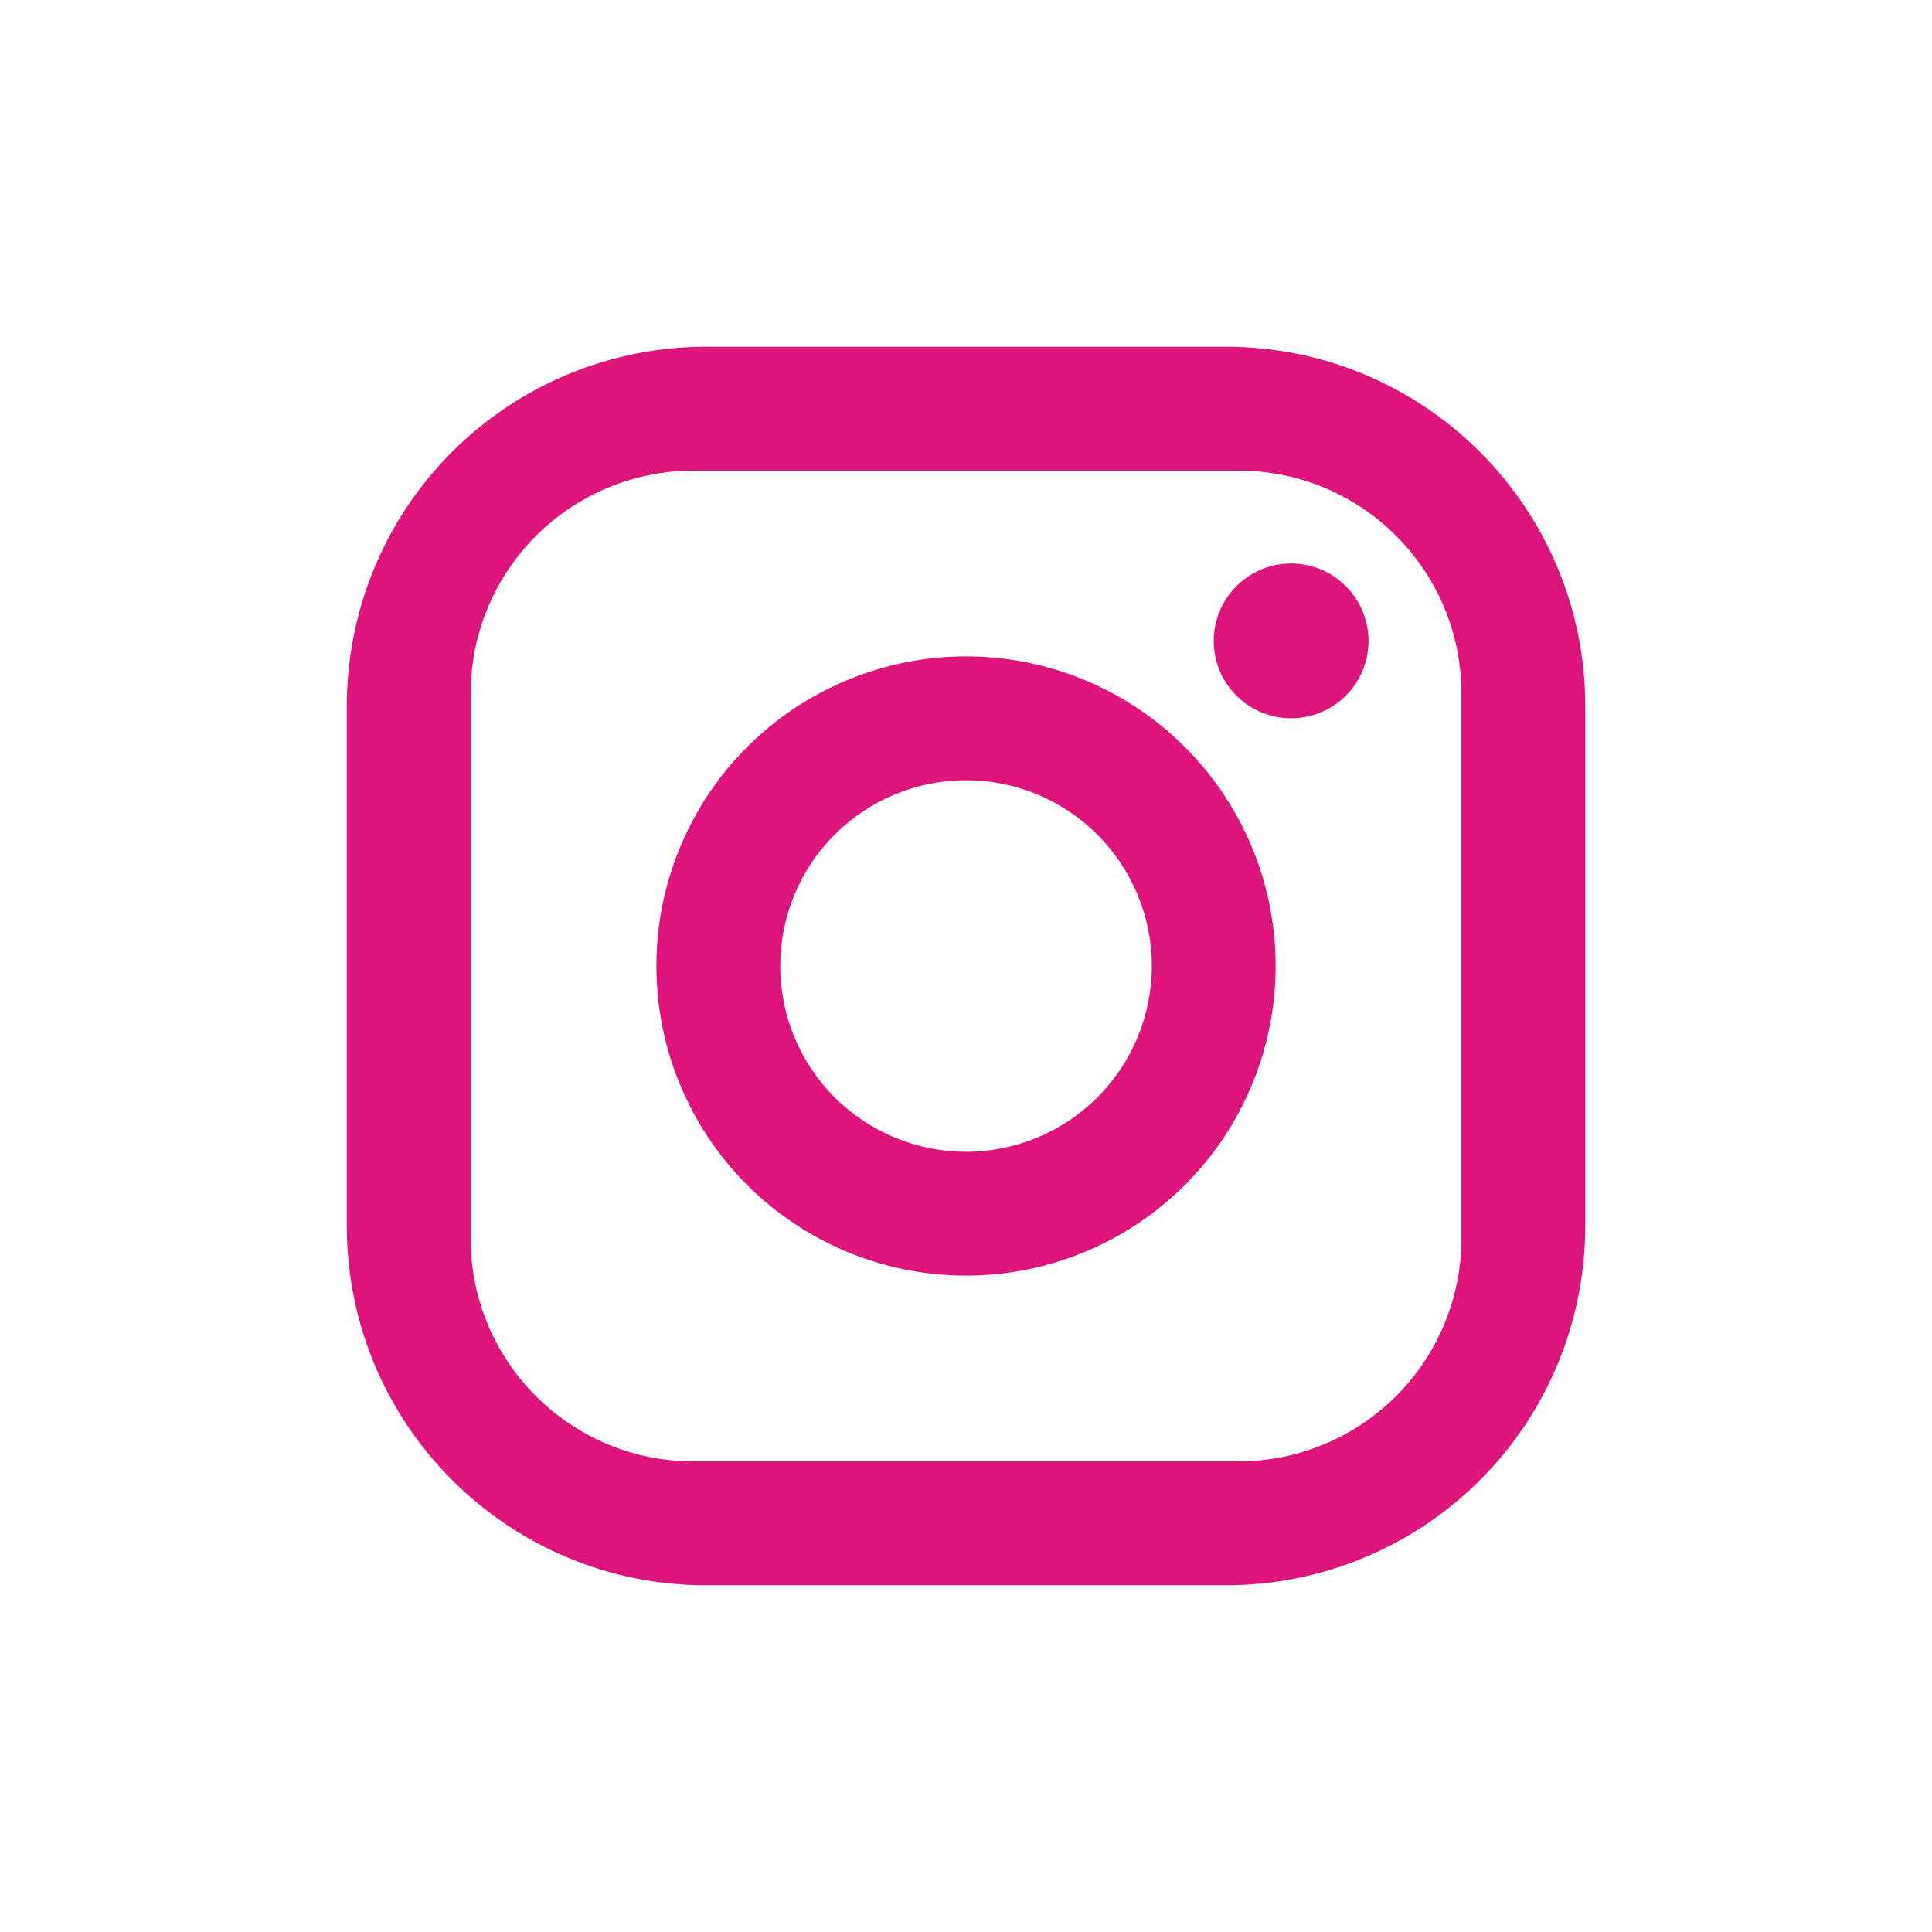 <svg width="52" height="52" viewBox="0 0 52 52" fill="none" xmlns="http://www.w3.org/2000/svg">
<path d="M19.001 9.333H33.001C38.334 9.333 42.667 13.667 42.667 19V33C42.667 35.564 41.649 38.023 39.836 39.835C38.023 41.648 35.564 42.667 33.001 42.667H19.001C13.667 42.667 9.334 38.333 9.334 33V19C9.334 16.436 10.352 13.977 12.165 12.165C13.978 10.352 16.437 9.333 19.001 9.333ZM18.667 12.667C17.076 12.667 15.55 13.299 14.425 14.424C13.3 15.549 12.667 17.075 12.667 18.667V33.333C12.667 36.65 15.351 39.333 18.667 39.333H33.334C34.925 39.333 36.451 38.701 37.577 37.576C38.702 36.451 39.334 34.925 39.334 33.333V18.667C39.334 15.35 36.651 12.667 33.334 12.667H18.667ZM34.751 15.167C35.303 15.167 35.833 15.386 36.224 15.777C36.614 16.168 36.834 16.698 36.834 17.25C36.834 17.803 36.614 18.332 36.224 18.723C35.833 19.114 35.303 19.333 34.751 19.333C34.198 19.333 33.668 19.114 33.278 18.723C32.887 18.332 32.667 17.803 32.667 17.25C32.667 16.698 32.887 16.168 33.278 15.777C33.668 15.386 34.198 15.167 34.751 15.167ZM26.001 17.667C28.211 17.667 30.33 18.545 31.893 20.108C33.456 21.67 34.334 23.79 34.334 26C34.334 28.21 33.456 30.33 31.893 31.893C30.33 33.455 28.211 34.333 26.001 34.333C23.791 34.333 21.671 33.455 20.108 31.893C18.545 30.33 17.667 28.21 17.667 26C17.667 23.79 18.545 21.67 20.108 20.108C21.671 18.545 23.791 17.667 26.001 17.667ZM26.001 21C24.675 21 23.403 21.527 22.465 22.465C21.527 23.402 21.001 24.674 21.001 26C21.001 27.326 21.527 28.598 22.465 29.536C23.403 30.473 24.675 31 26.001 31C27.327 31 28.599 30.473 29.536 29.536C30.474 28.598 31.001 27.326 31.001 26C31.001 24.674 30.474 23.402 29.536 22.465C28.599 21.527 27.327 21 26.001 21Z" fill="#DE147D"/>
</svg>
